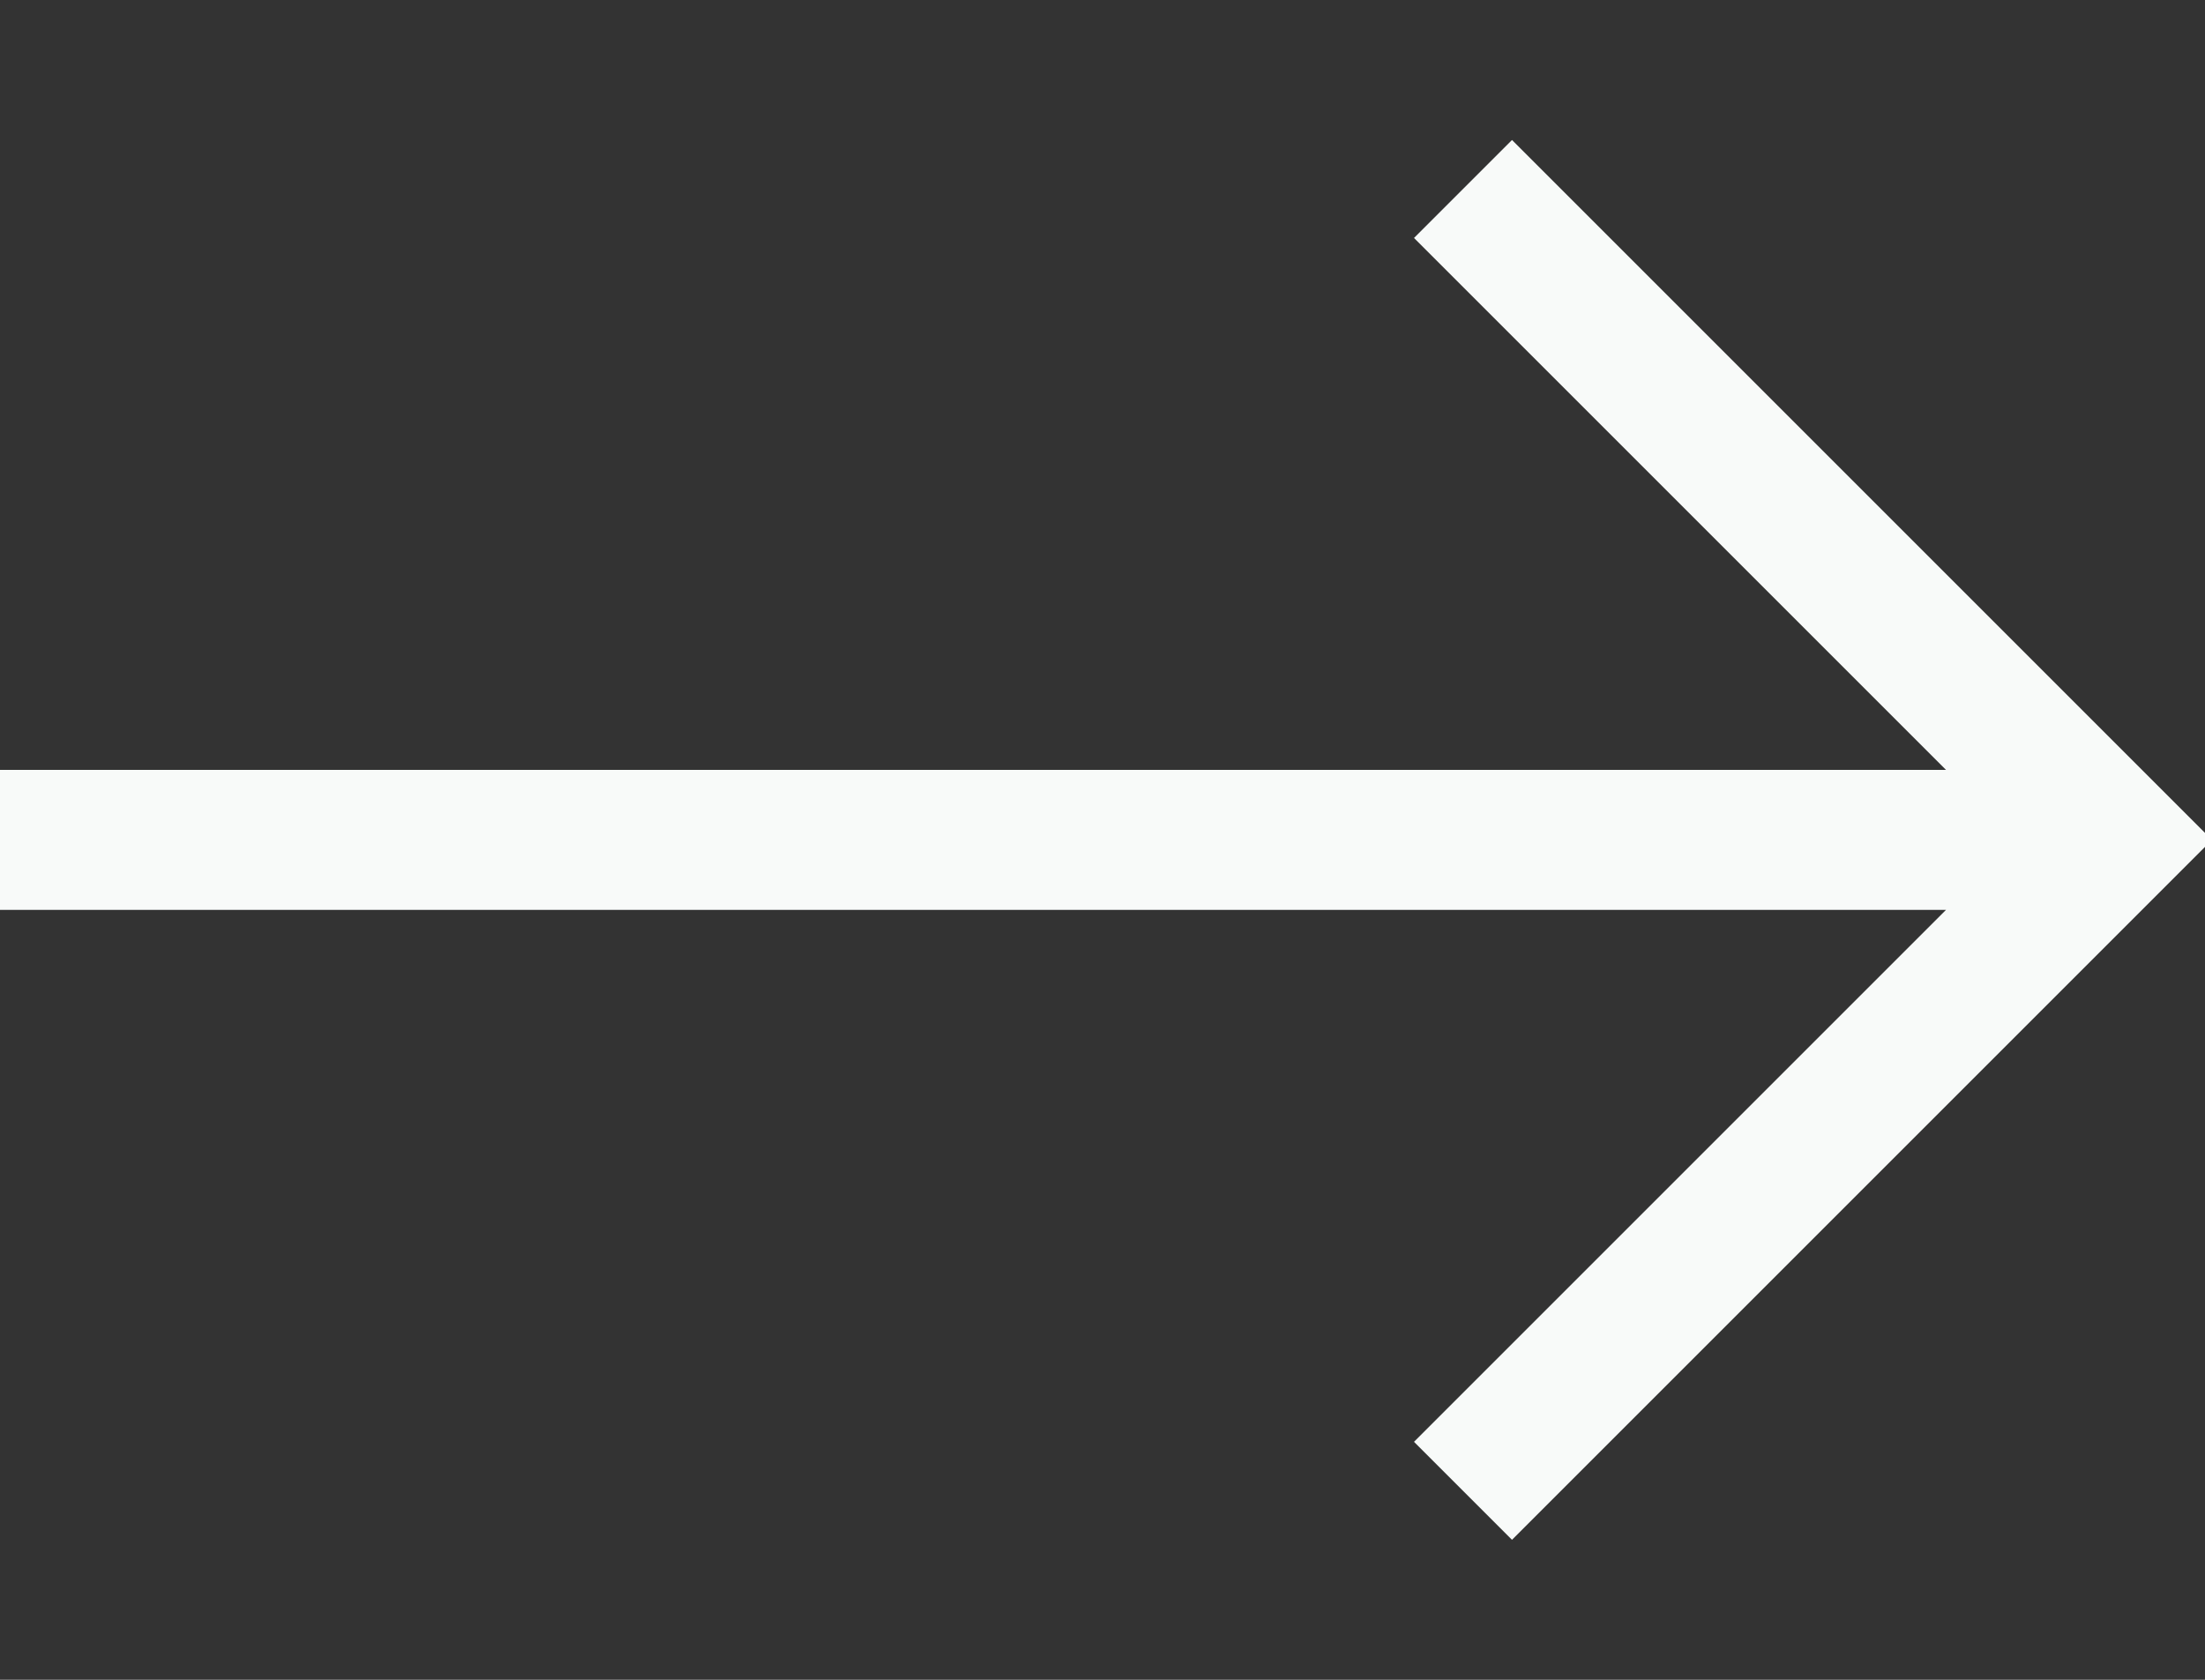 <svg xmlns="http://www.w3.org/2000/svg" xmlns:xlink="http://www.w3.org/1999/xlink" id="Livello_1" x="0px" y="0px" viewBox="0 0 31.5 24" style="enable-background:new 0 0 31.5 24;" xml:space="preserve"><rect x="0" y="0" width="31.5" height="24" fill="#333333" stroke="none"/><style type="text/css">	.st0{fill:#F8FAF9;}</style><polygon class="st0" points="31.6,12 21.6,2 20.2,3.4 27.8,11 0,11 0,13 27.8,13 20.2,20.6 21.6,22 31.5,12.1 31.5,12.1 "></polygon></svg>
